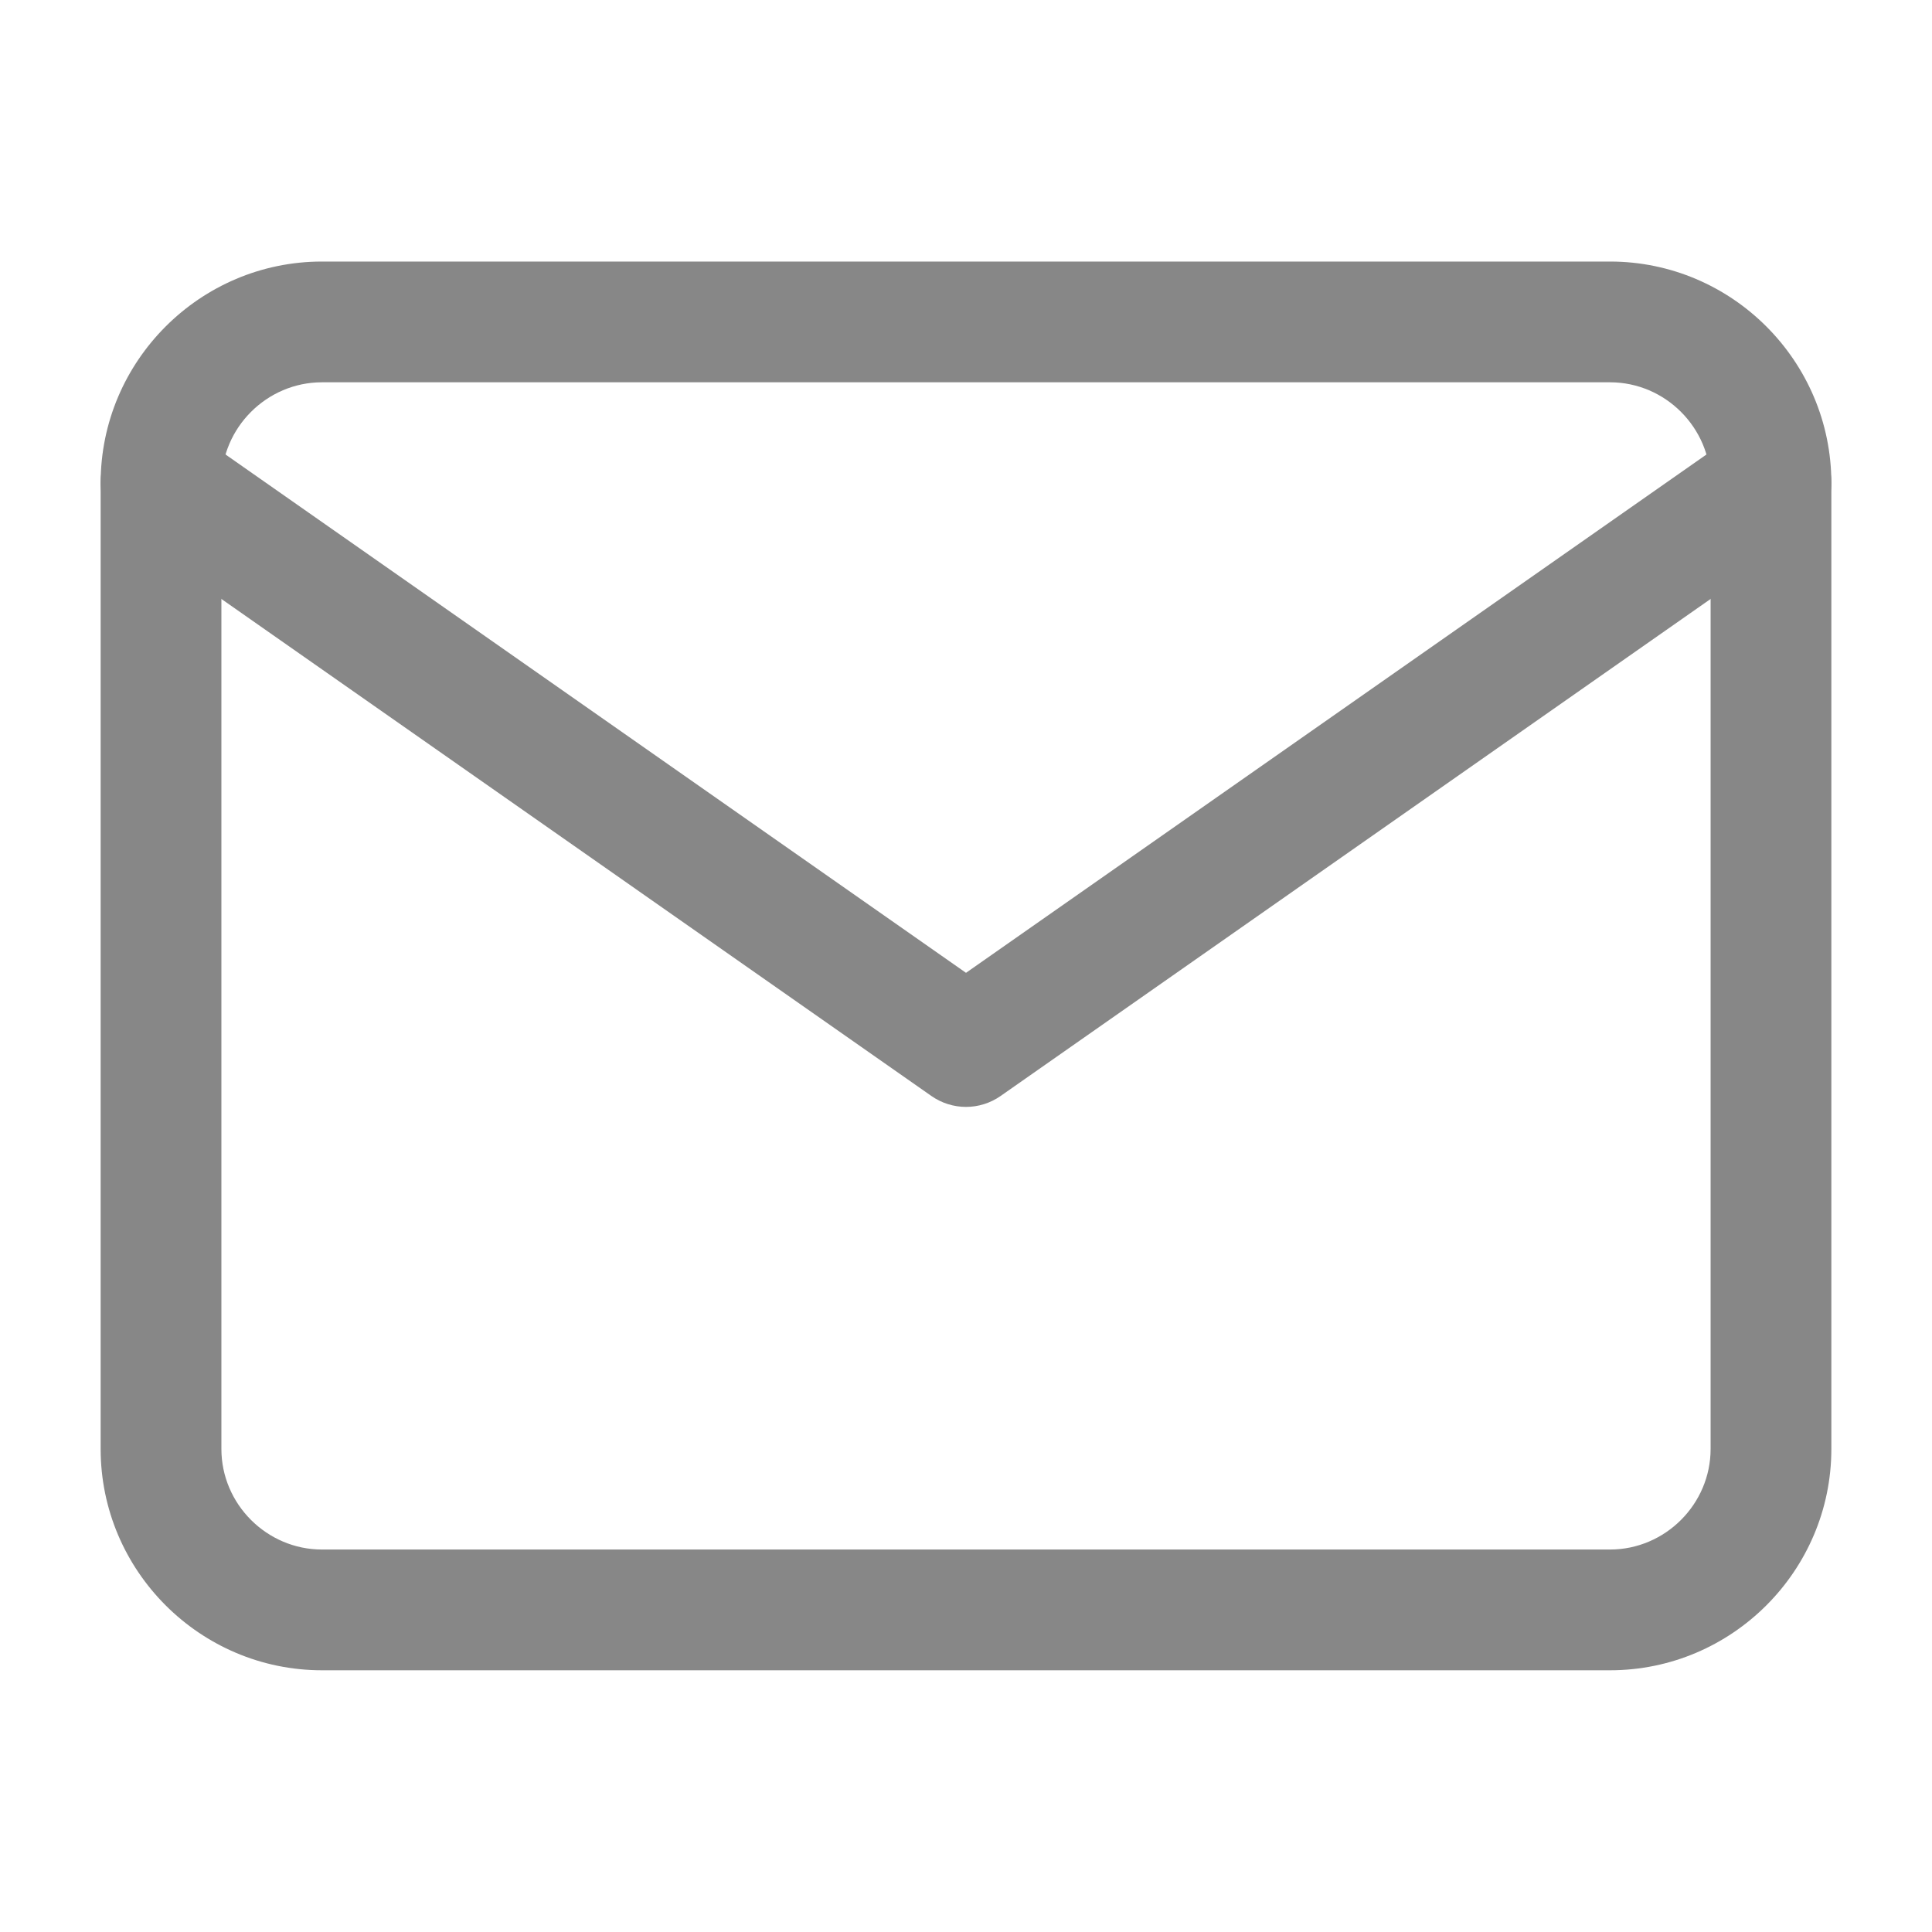 <svg width="32" height="32" viewBox="0 0 32 32" fill="none" xmlns="http://www.w3.org/2000/svg">
<g opacity="0.5">
<path fill-rule="evenodd" clip-rule="evenodd" d="M5.333 6.332C4.419 6.332 3.667 7.084 3.667 7.999V23.999C3.667 24.913 4.419 25.665 5.333 25.665H26.667C27.581 25.665 28.333 24.913 28.333 23.999V7.999C28.333 7.084 27.581 6.332 26.667 6.332H5.333ZM1.667 7.999C1.667 5.98 3.314 4.332 5.333 4.332H26.667C28.686 4.332 30.333 5.98 30.333 7.999V23.999C30.333 26.018 28.686 27.665 26.667 27.665H5.333C3.314 27.665 1.667 26.018 1.667 23.999V7.999Z" fill="#101010"/>
<path fill-rule="evenodd" clip-rule="evenodd" d="M1.847 7.427C2.164 6.974 2.788 6.864 3.24 7.181L16 16.113L28.76 7.181C29.212 6.864 29.836 6.974 30.153 7.427C30.469 7.879 30.359 8.503 29.907 8.819L16.573 18.153C16.229 18.394 15.771 18.394 15.427 18.153L2.093 8.819C1.641 8.503 1.531 7.879 1.847 7.427Z" fill="#101010"/>
</g>
</svg>
